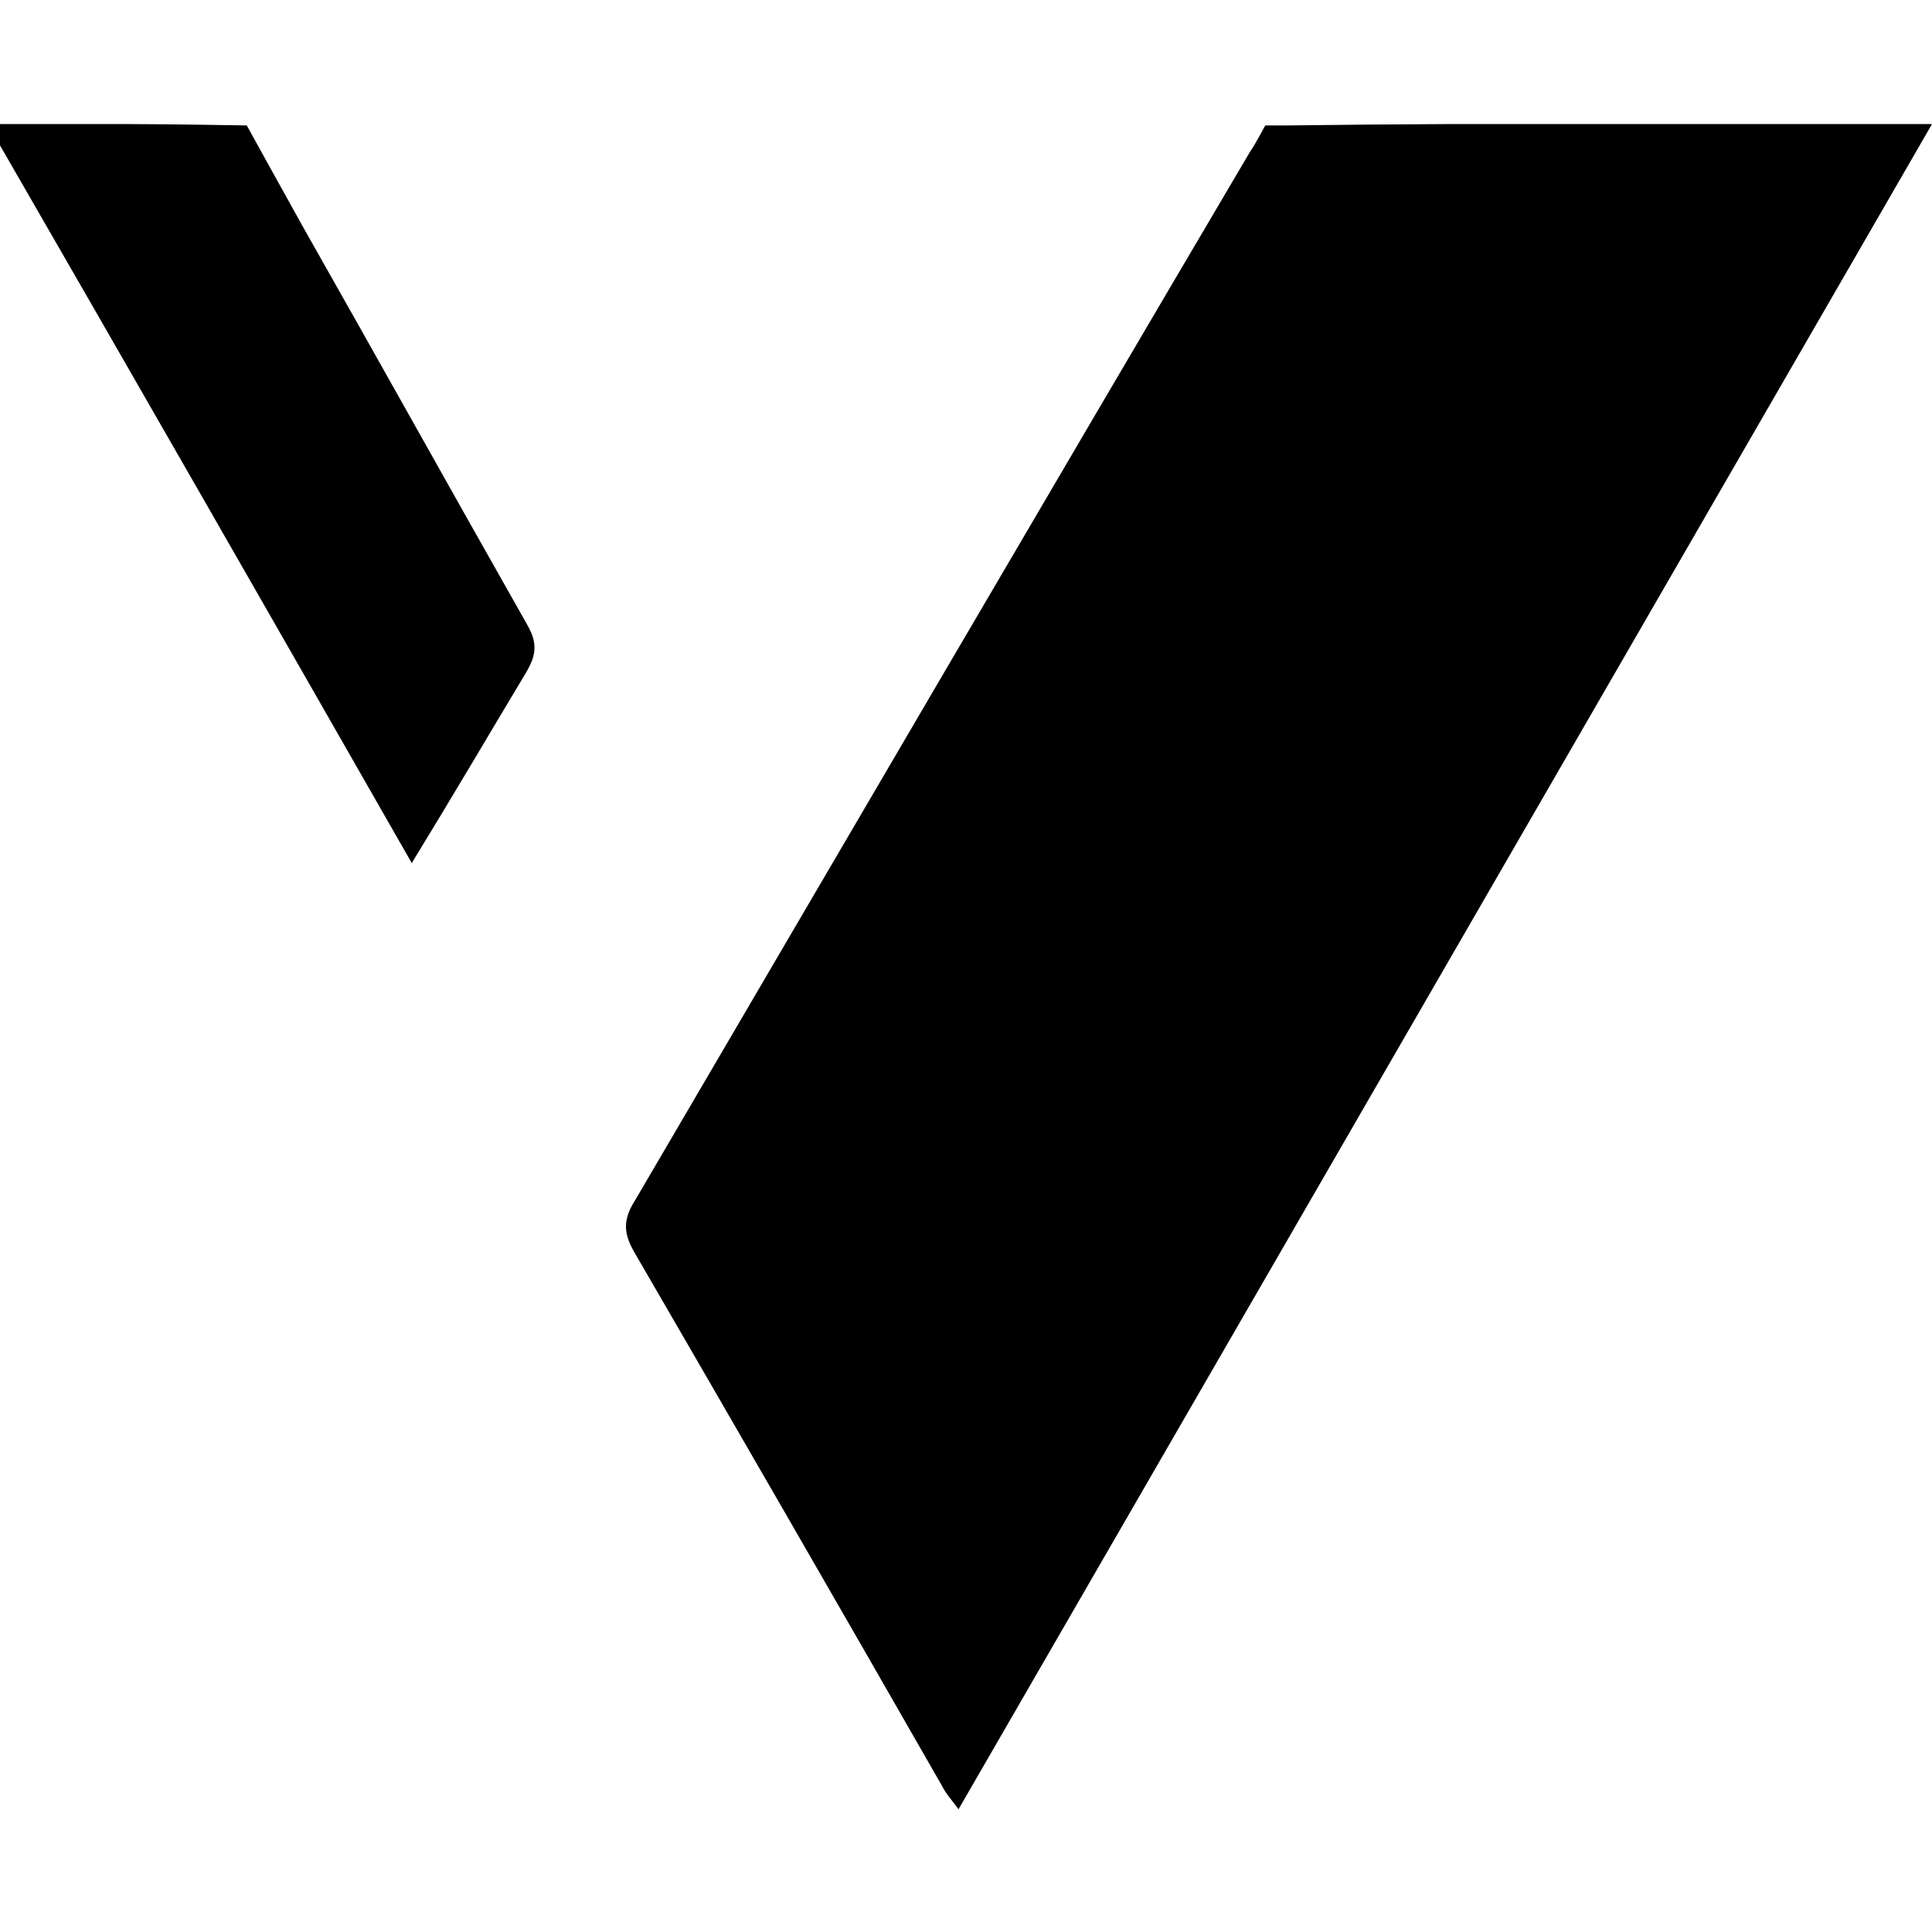 <svg id="Layer_1" xmlns="http://www.w3.org/2000/svg" xmlns:xlink="http://www.w3.org/1999/xlink" viewBox="0 0 141.7 141.7"><style>.st0{clip-path:url(#SVGID_2_)}</style><defs><path id="SVGID_1_" d="M0 9.1h141.7v123.6H0z"/></defs><clipPath id="SVGID_2_"><use xlink:href="#SVGID_1_" overflow="visible"/></clipPath><path class="st0" d="M141.7 9.1c-23.9 41.4-47.6 82.4-71.4 123.6-.5-.7-.9-1.1-1.2-1.7-7.5-13.1-15-26.1-22.6-39.2-.8-1.4-.8-2.4.1-3.8 15-25.6 30-51.3 45.1-76.9.3-.4 1.1-1.9 1.1-1.9h1.6c15.6-.2 31.2-.1 47.3-.1M30.2 63.3C19.8 45.1 9.6 27.3-.9 9.1H9.5c2.8 0 8.6.1 8.6.1s2.7 4.9 4.1 7.4c5.5 9.7 10.9 19.4 16.4 29.1.4.7.6 1.2.6 1.8 0 .6-.2 1.1-.6 1.8-2.7 4.5-5.4 9.1-8.4 14"/></svg>